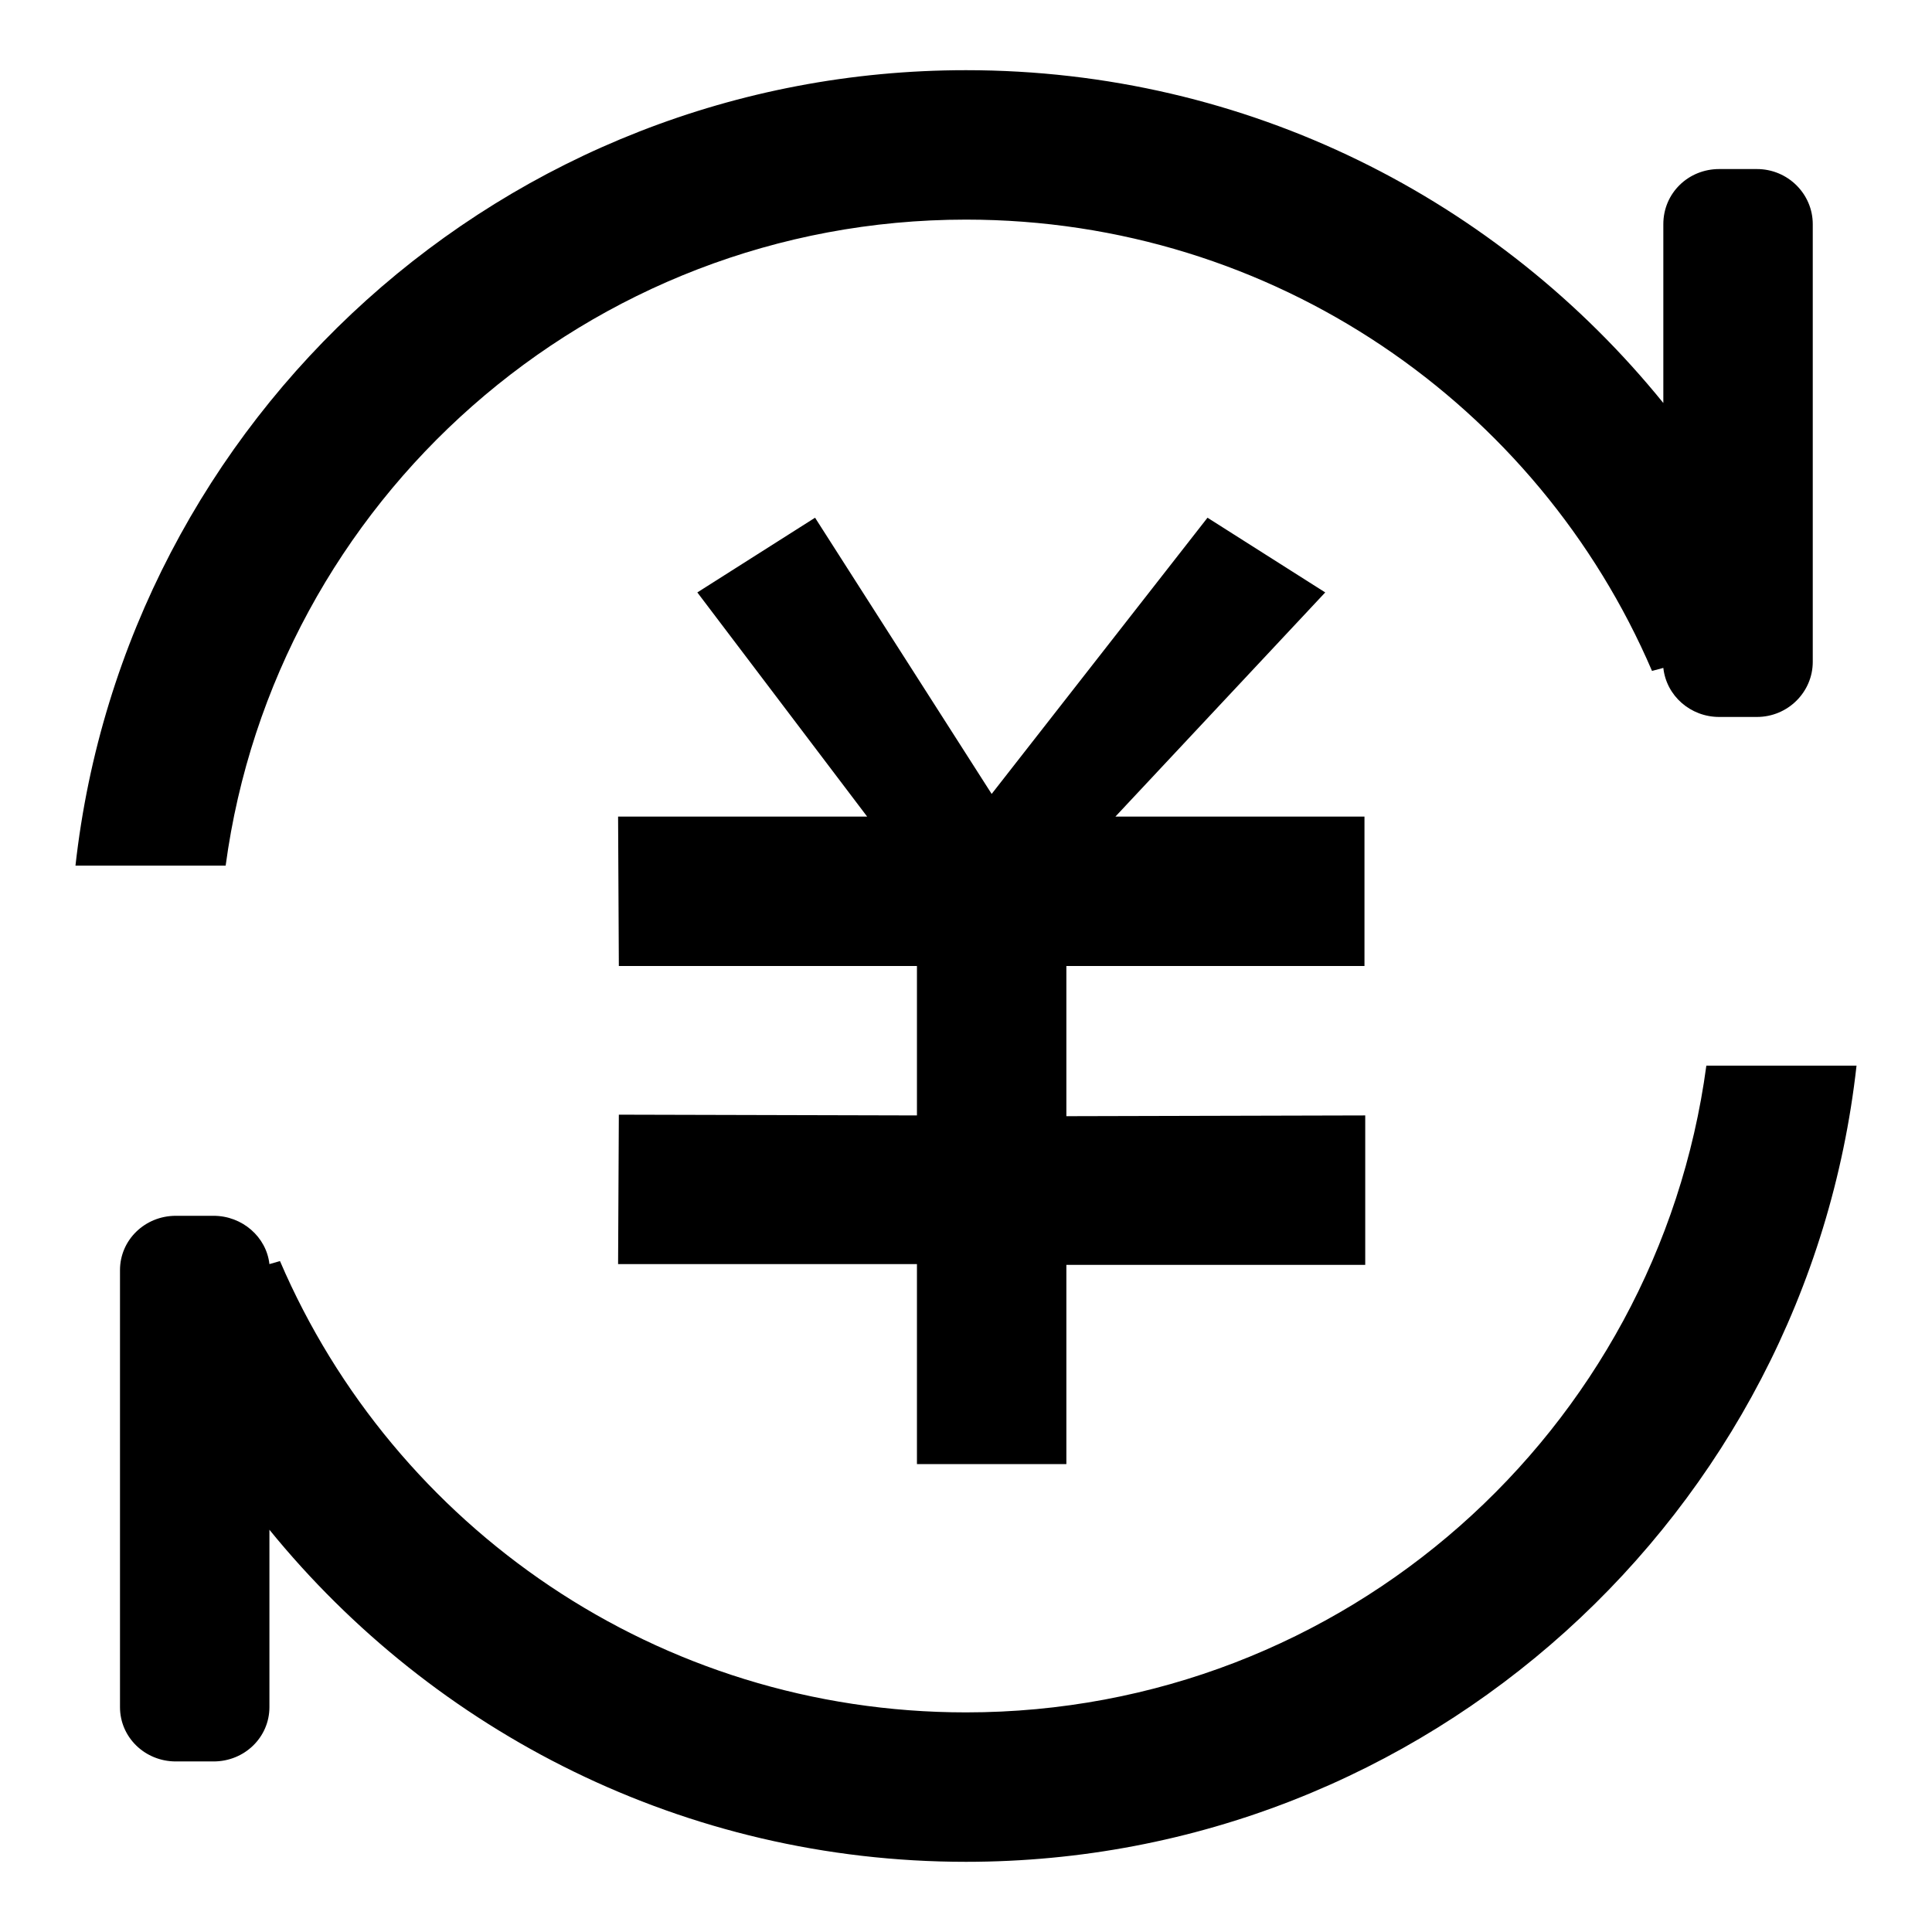 <?xml version="1.0" encoding="utf-8"?>
<!-- Svg Vector Icons : http://www.onlinewebfonts.com/icon -->
<!DOCTYPE svg PUBLIC "-//W3C//DTD SVG 1.1//EN" "http://www.w3.org/Graphics/SVG/1.1/DTD/svg11.dtd">
<svg version="1.1" xmlns="http://www.w3.org/2000/svg" xmlns:xlink="http://www.w3.org/1999/xlink" x="0px" y="0px" viewBox="0 0 256 256" enable-background="new 0 0 256 256" xml:space="preserve">
<g> <path fill="#000000" d="M180.8,128l0-19.8h-33l27.8-29.7l-15.6-9.9l-28.6,36.6l-23.4-36.6l-15.6,9.9l22.5,29.7h-33l0.1,19.8l39.5,0 v19.8l-39.5-0.1l-0.1,19.8h39.6V194h19.8v-26.4h39.6l0-19.8l-39.6,0.1V128L180.8,128z M128,29.1c40.8,0,75.8,24.6,90.9,59.8 l1.5-0.4c0.4,3.7,3.6,6.5,7.4,6.5h5c4.1,0,7.4-3.3,7.4-7.3V29.7c0-4-3.3-7.3-7.4-7.3h-5c-4.1,0-7.4,3.2-7.4,7.3v23.7 c-21.8-26.9-55-44.1-92.4-44.1C66.9,9.3,16.6,55.4,10,114.7h19.9C36.4,66.4,77.9,29.1,128,29.1z M226.1,141.2 c-6.5,48.4-47.9,85.7-98.1,85.7c-40.8,0-75.8-24.6-90.9-59.8l-1.4,0.4c-0.4-3.6-3.6-6.4-7.4-6.4h-5c-4.1,0-7.4,3.2-7.4,7.2v57.9 c0,4,3.3,7.2,7.4,7.2h5c4.1,0,7.4-3.2,7.4-7.2v-23.5c21.8,26.8,55,44,92.3,44c61.1,0,111.4-46.2,118-105.5H226.1L226.1,141.2z"/></g>
</svg>
